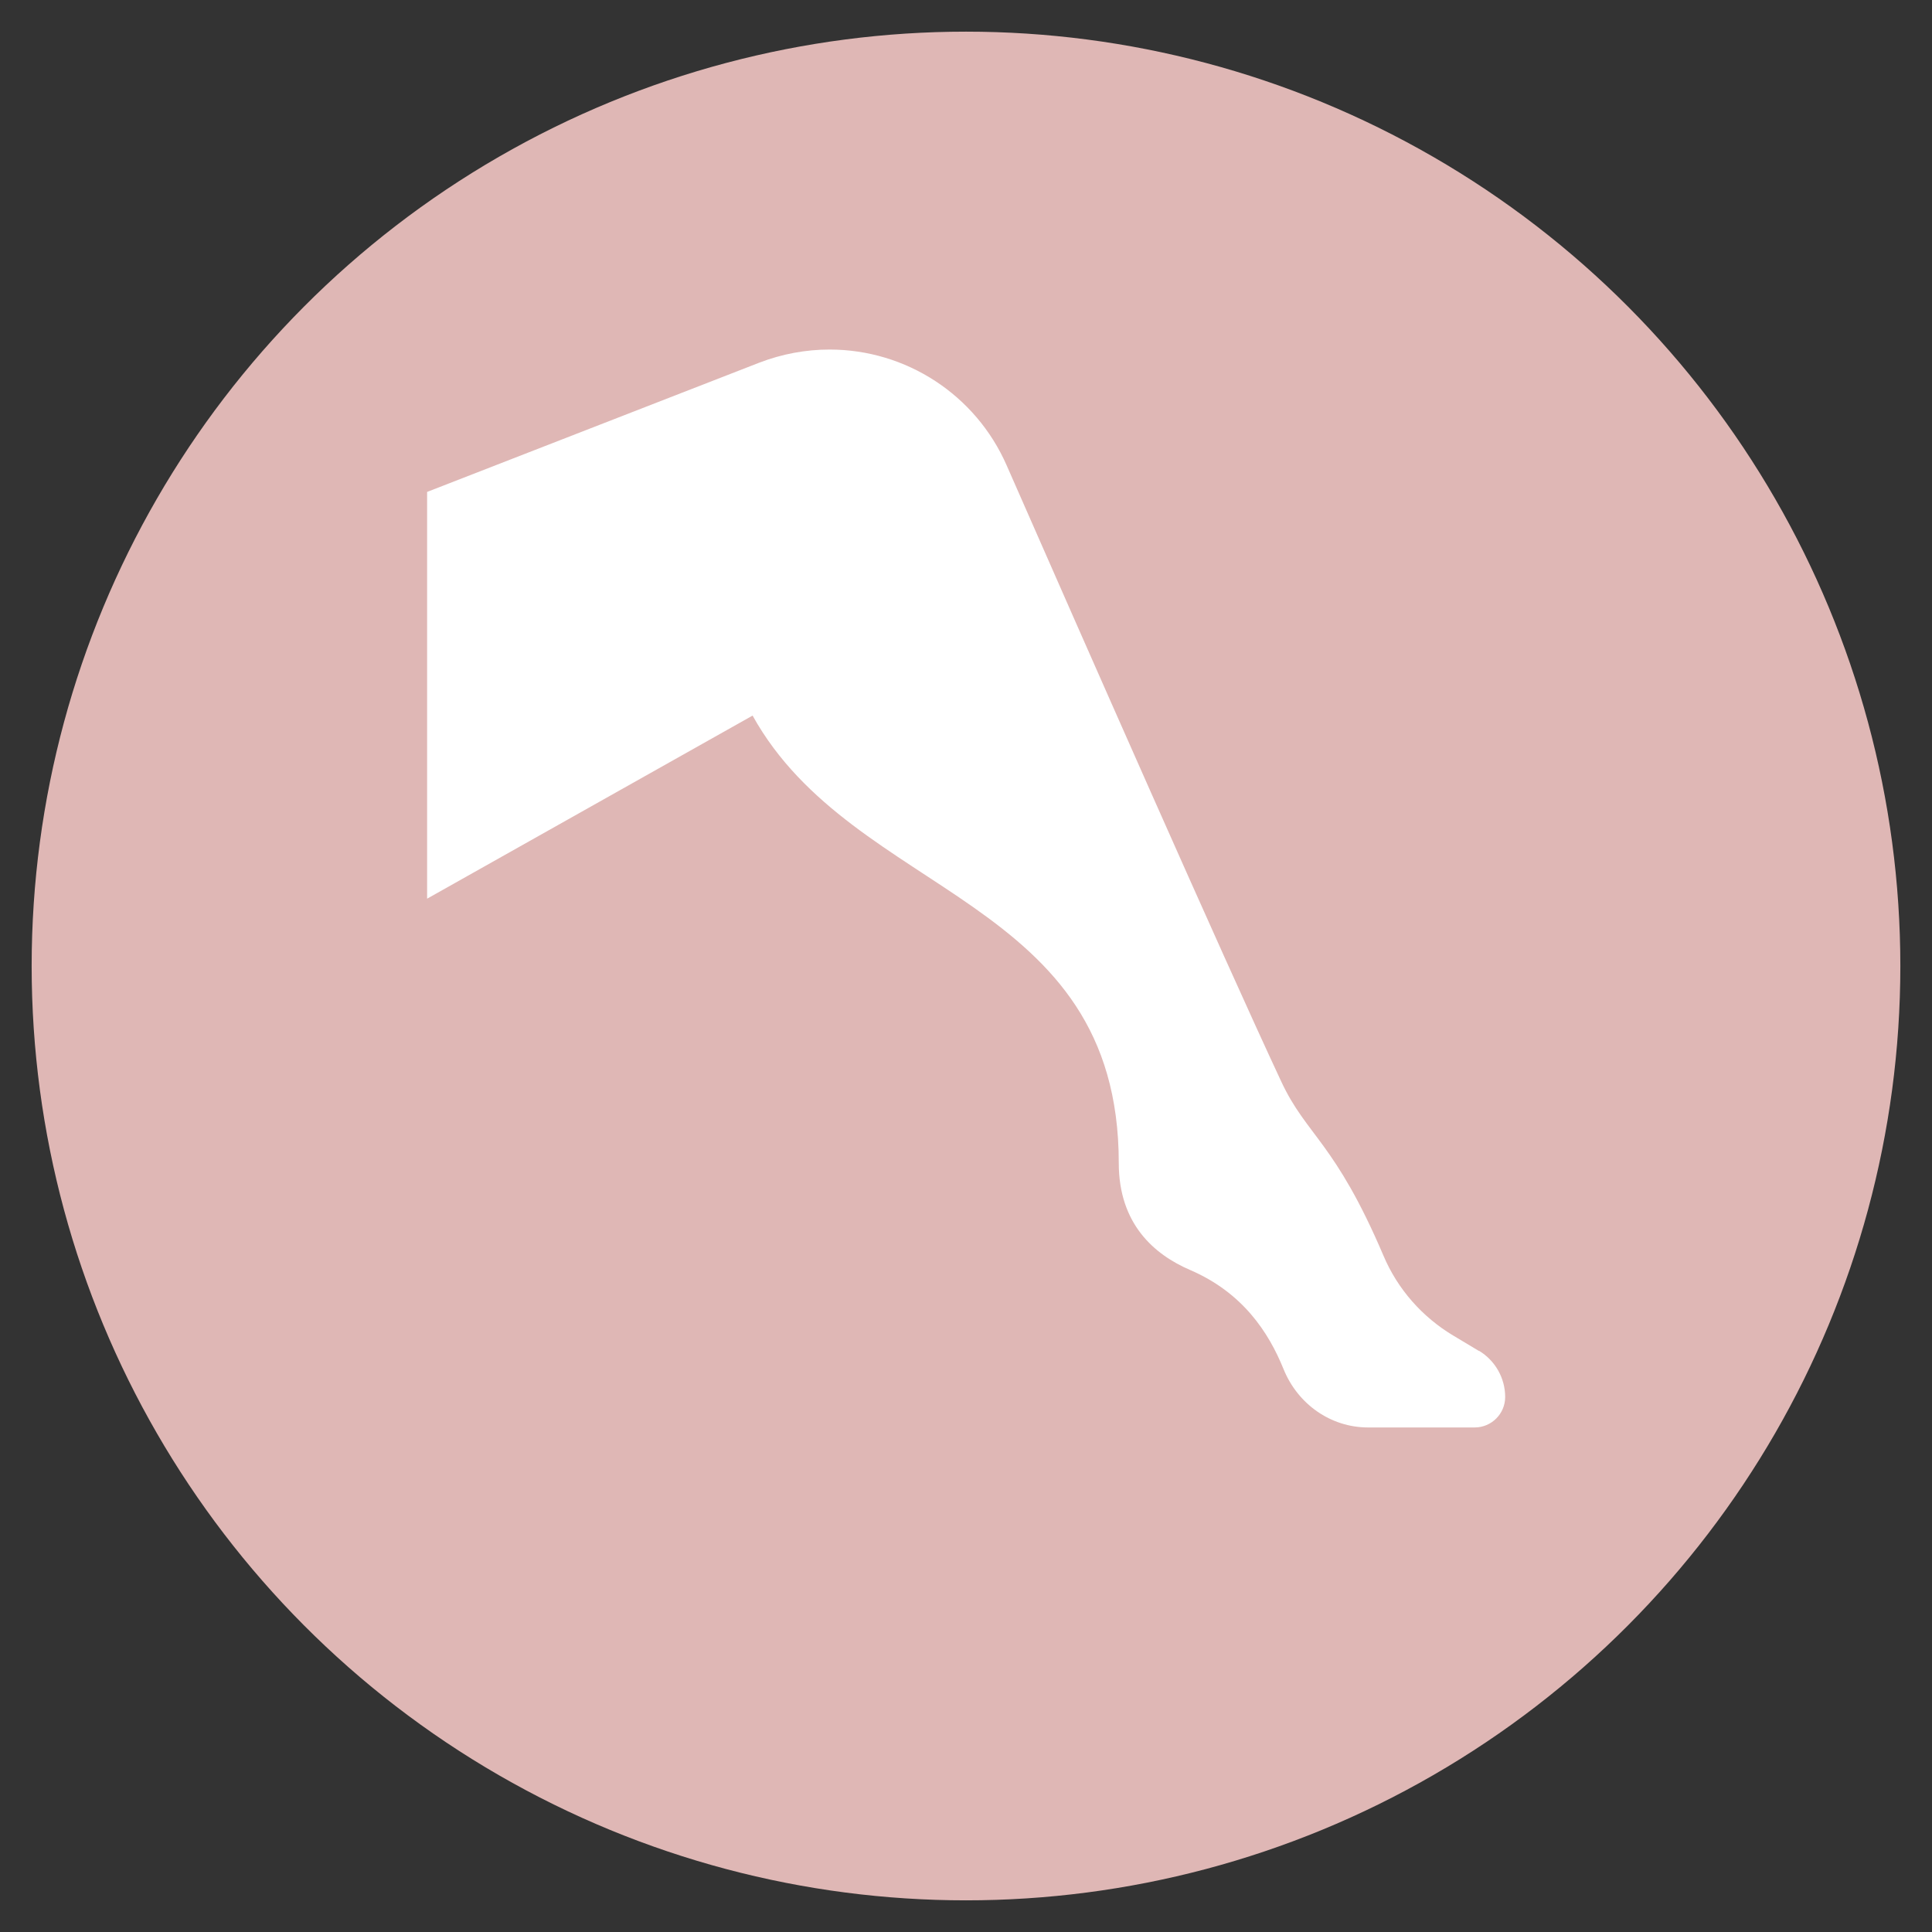 <?xml version="1.0" encoding="UTF-8"?>
<svg id="Layer_1" data-name="Layer 1" xmlns="http://www.w3.org/2000/svg" viewBox="0 0 130 130">
  <rect x="0" y="0" width="130" height="130" fill="#333333" stroke="none"/>
  <defs>
    <style>
      .cls-1 {
        fill: #fff;
      }

      .cls-2 {
        fill: #dfb7b5;
      }
    </style>
  </defs>
  <circle class="cls-2" cx="65" cy="65" r="62.87"/>
  <path class="cls-1" d="M99.51,90.9l-1.72-1.03c-2.09-1.25-3.75-3.13-4.7-5.38-3.26-7.65-5.17-8.06-6.87-11.7-3.99-8.53-13.4-29.9-18.49-41.49-2.08-4.73-6.75-7.78-11.91-7.78-1.61,0-3.21,.3-4.72,.88l-22.36,8.7v27.37l21.9-12.32c6.84,12.32,24.64,12.09,24.64,30.11,0,4.11,2.4,6.16,4.79,7.19,3.56,1.53,5.3,4.21,6.3,6.68,.95,2.34,3.16,3.92,5.68,3.92h7.18c1.13,0,2.05-.92,2.05-2.05,0-1.27-.67-2.45-1.76-3.11Z"/>
</svg>